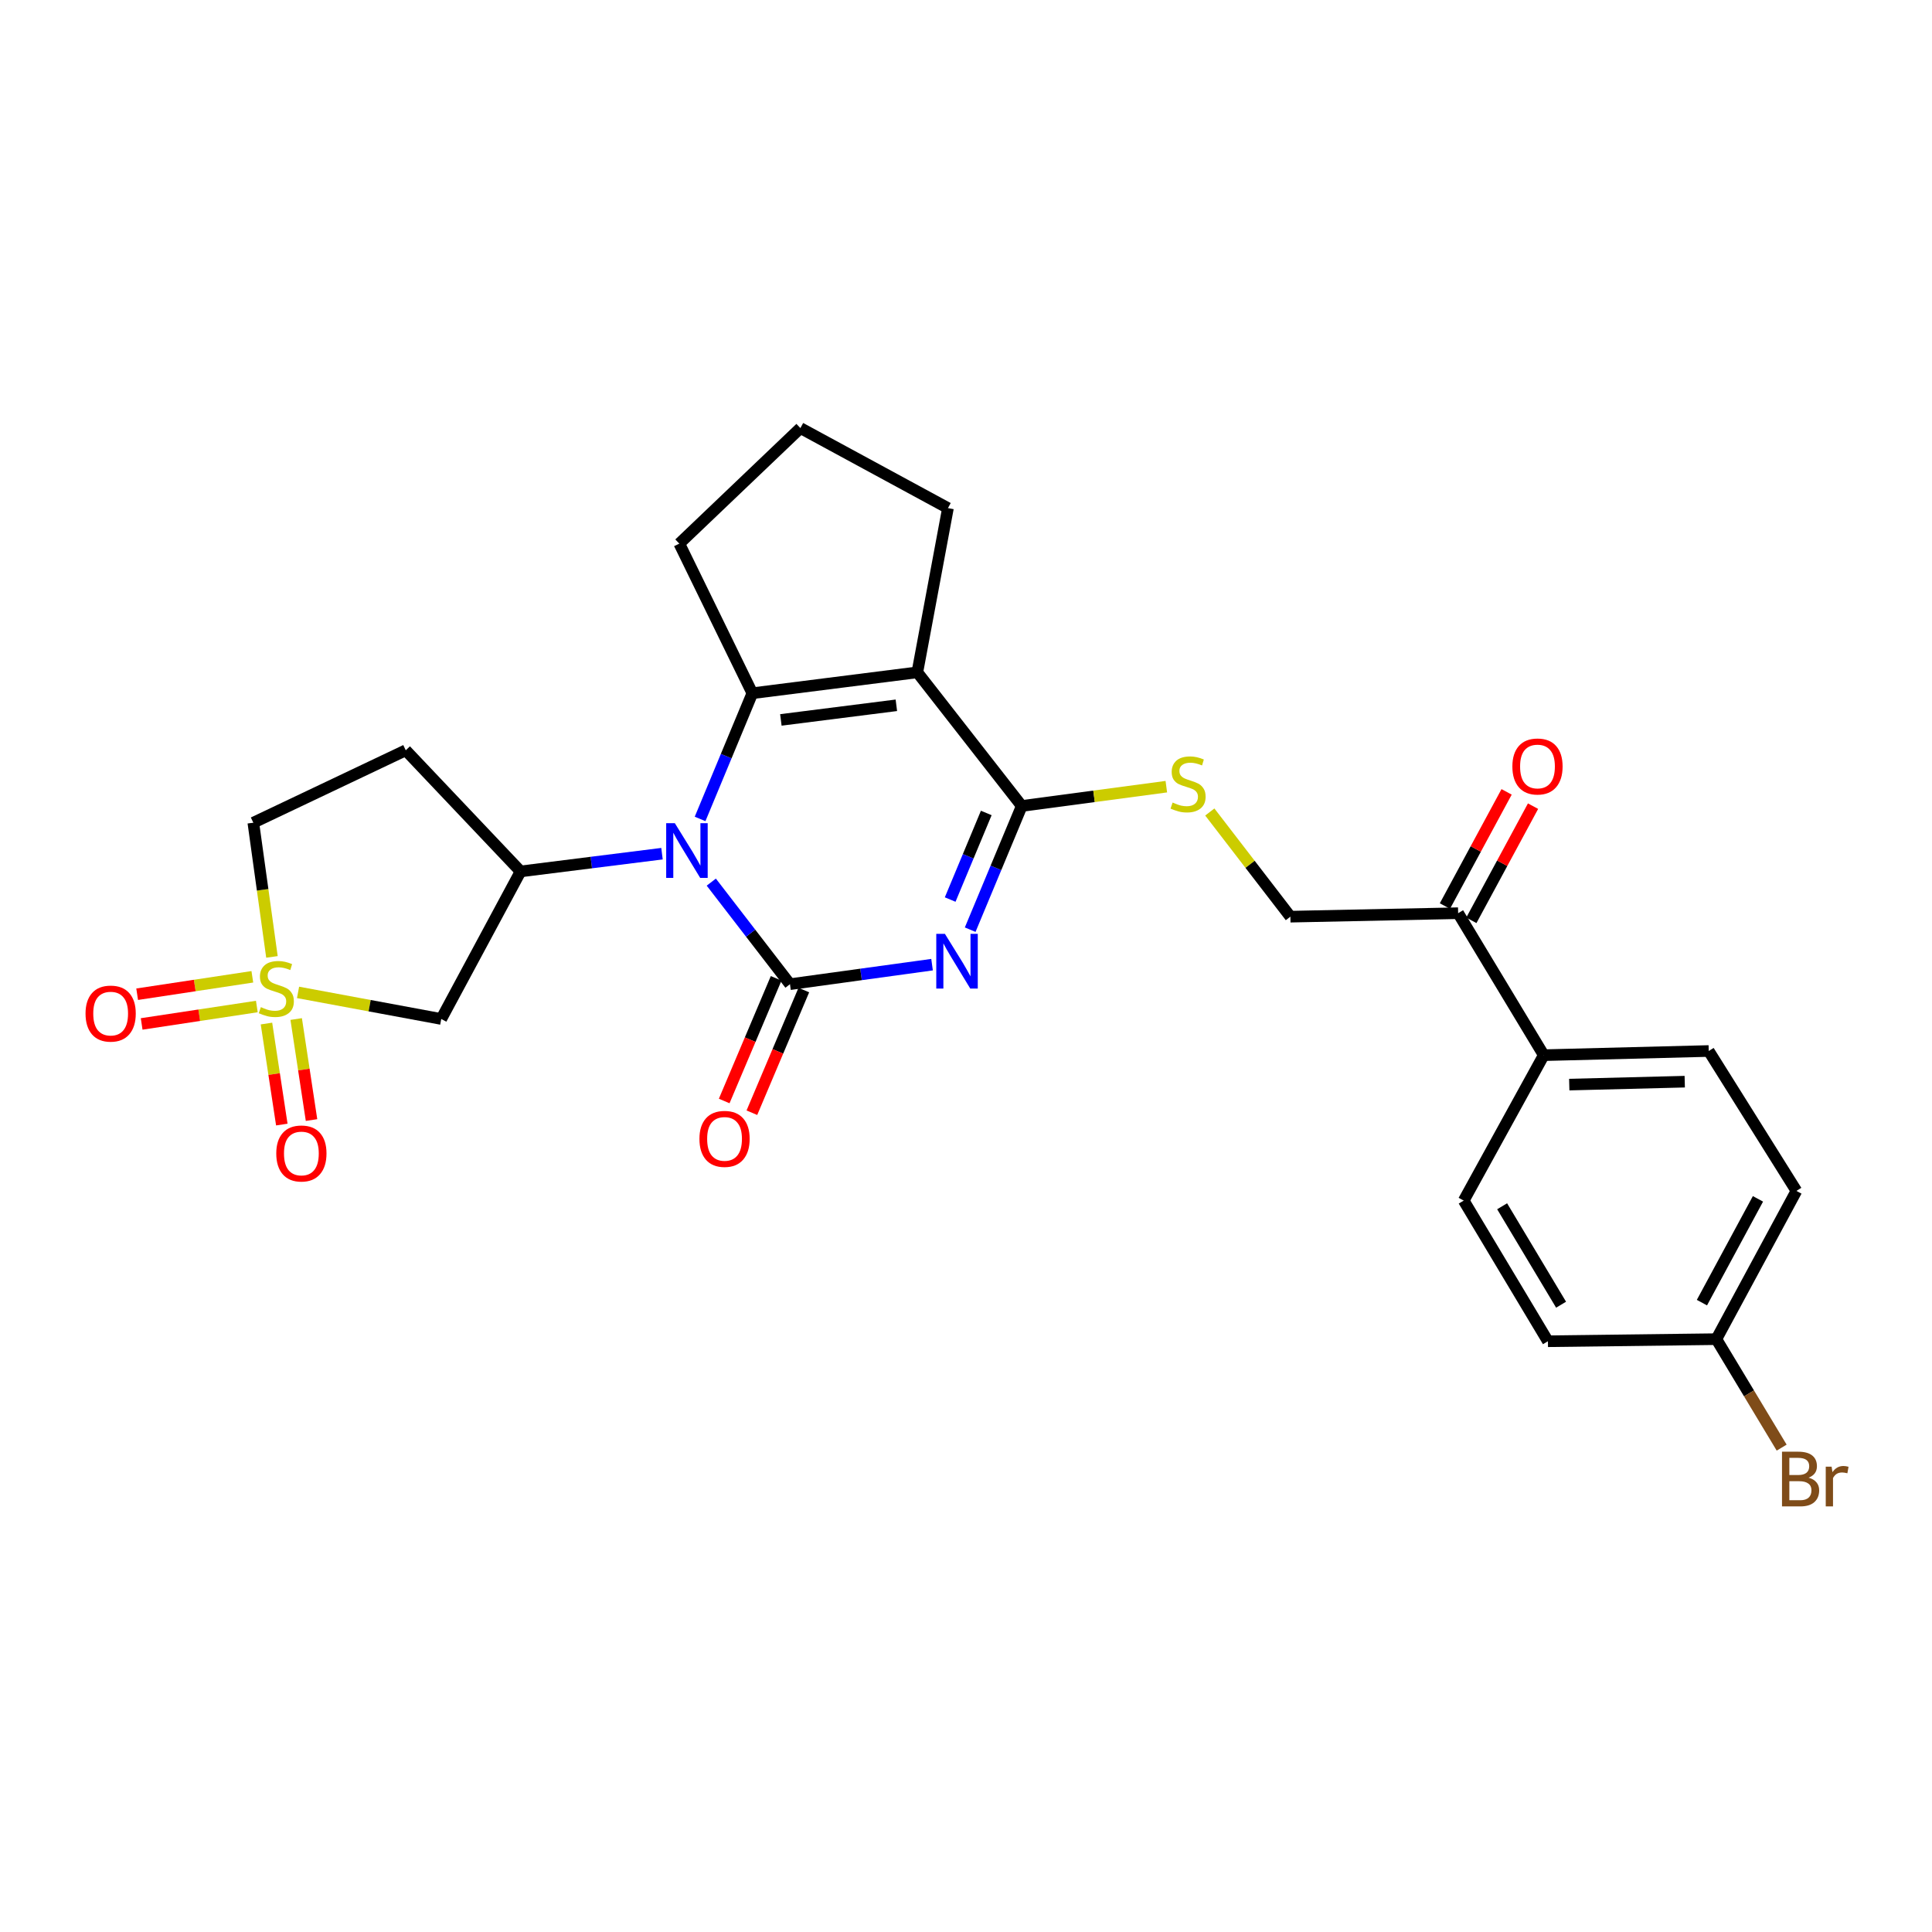 <?xml version='1.0' encoding='iso-8859-1'?>
<svg version='1.1' baseProfile='full'
              xmlns='http://www.w3.org/2000/svg'
                      xmlns:rdkit='http://www.rdkit.org/xml'
                      xmlns:xlink='http://www.w3.org/1999/xlink'
                  xml:space='preserve'
width='1000px' height='1000px' viewBox='0 0 1000 1000'>
<!-- END OF HEADER -->
<rect style='opacity:1.0;fill:#FFFFFF;stroke:none' width='1000' height='1000' x='0' y='0'> </rect>
<path class='bond-0' d='M 482.432,499.307 L 445.664,504.362' style='fill:none;fill-rule:evenodd;stroke:#0000FF;stroke-width:6px;stroke-linecap:butt;stroke-linejoin:miter;stroke-opacity:1' />
<path class='bond-0' d='M 445.664,504.362 L 408.895,509.416' style='fill:none;fill-rule:evenodd;stroke:#000000;stroke-width:6px;stroke-linecap:butt;stroke-linejoin:miter;stroke-opacity:1' />
<path class='bond-4' d='M 502.164,481.195 L 515.51,449.185' style='fill:none;fill-rule:evenodd;stroke:#0000FF;stroke-width:6px;stroke-linecap:butt;stroke-linejoin:miter;stroke-opacity:1' />
<path class='bond-4' d='M 515.51,449.185 L 528.855,417.175' style='fill:none;fill-rule:evenodd;stroke:#000000;stroke-width:6px;stroke-linecap:butt;stroke-linejoin:miter;stroke-opacity:1' />
<path class='bond-4' d='M 491.808,465.605 L 501.15,443.198' style='fill:none;fill-rule:evenodd;stroke:#0000FF;stroke-width:6px;stroke-linecap:butt;stroke-linejoin:miter;stroke-opacity:1' />
<path class='bond-4' d='M 501.15,443.198 L 510.491,420.791' style='fill:none;fill-rule:evenodd;stroke:#000000;stroke-width:6px;stroke-linecap:butt;stroke-linejoin:miter;stroke-opacity:1' />
<path class='bond-1' d='M 408.895,509.416 L 388.528,483.002' style='fill:none;fill-rule:evenodd;stroke:#000000;stroke-width:6px;stroke-linecap:butt;stroke-linejoin:miter;stroke-opacity:1' />
<path class='bond-1' d='M 388.528,483.002 L 368.161,456.588' style='fill:none;fill-rule:evenodd;stroke:#0000FF;stroke-width:6px;stroke-linecap:butt;stroke-linejoin:miter;stroke-opacity:1' />
<path class='bond-9' d='M 401.732,506.382 L 388.288,538.129' style='fill:none;fill-rule:evenodd;stroke:#000000;stroke-width:6px;stroke-linecap:butt;stroke-linejoin:miter;stroke-opacity:1' />
<path class='bond-9' d='M 388.288,538.129 L 374.844,569.875' style='fill:none;fill-rule:evenodd;stroke:#FF0000;stroke-width:6px;stroke-linecap:butt;stroke-linejoin:miter;stroke-opacity:1' />
<path class='bond-9' d='M 416.059,512.449 L 402.614,544.196' style='fill:none;fill-rule:evenodd;stroke:#000000;stroke-width:6px;stroke-linecap:butt;stroke-linejoin:miter;stroke-opacity:1' />
<path class='bond-9' d='M 402.614,544.196 L 389.17,575.942' style='fill:none;fill-rule:evenodd;stroke:#FF0000;stroke-width:6px;stroke-linecap:butt;stroke-linejoin:miter;stroke-opacity:1' />
<path class='bond-6' d='M 342.649,441.864 L 306.052,446.456' style='fill:none;fill-rule:evenodd;stroke:#0000FF;stroke-width:6px;stroke-linecap:butt;stroke-linejoin:miter;stroke-opacity:1' />
<path class='bond-6' d='M 306.052,446.456 L 269.454,451.048' style='fill:none;fill-rule:evenodd;stroke:#000000;stroke-width:6px;stroke-linecap:butt;stroke-linejoin:miter;stroke-opacity:1' />
<path class='bond-27' d='M 362.362,423.879 L 375.888,391.348' style='fill:none;fill-rule:evenodd;stroke:#0000FF;stroke-width:6px;stroke-linecap:butt;stroke-linejoin:miter;stroke-opacity:1' />
<path class='bond-27' d='M 375.888,391.348 L 389.414,358.816' style='fill:none;fill-rule:evenodd;stroke:#000000;stroke-width:6px;stroke-linecap:butt;stroke-linejoin:miter;stroke-opacity:1' />
<path class='bond-2' d='M 389.414,358.816 L 474.809,348.004' style='fill:none;fill-rule:evenodd;stroke:#000000;stroke-width:6px;stroke-linecap:butt;stroke-linejoin:miter;stroke-opacity:1' />
<path class='bond-2' d='M 404.177,372.629 L 463.954,365.06' style='fill:none;fill-rule:evenodd;stroke:#000000;stroke-width:6px;stroke-linecap:butt;stroke-linejoin:miter;stroke-opacity:1' />
<path class='bond-21' d='M 389.414,358.816 L 351.608,281.382' style='fill:none;fill-rule:evenodd;stroke:#000000;stroke-width:6px;stroke-linecap:butt;stroke-linejoin:miter;stroke-opacity:1' />
<path class='bond-3' d='M 474.809,348.004 L 528.855,417.175' style='fill:none;fill-rule:evenodd;stroke:#000000;stroke-width:6px;stroke-linecap:butt;stroke-linejoin:miter;stroke-opacity:1' />
<path class='bond-20' d='M 474.809,348.004 L 490.66,262.998' style='fill:none;fill-rule:evenodd;stroke:#000000;stroke-width:6px;stroke-linecap:butt;stroke-linejoin:miter;stroke-opacity:1' />
<path class='bond-8' d='M 528.855,417.175 L 566.272,412.175' style='fill:none;fill-rule:evenodd;stroke:#000000;stroke-width:6px;stroke-linecap:butt;stroke-linejoin:miter;stroke-opacity:1' />
<path class='bond-8' d='M 566.272,412.175 L 603.69,407.175' style='fill:none;fill-rule:evenodd;stroke:#CCCC00;stroke-width:6px;stroke-linecap:butt;stroke-linejoin:miter;stroke-opacity:1' />
<path class='bond-5' d='M 154.272,513.664 L 191.331,520.542' style='fill:none;fill-rule:evenodd;stroke:#CCCC00;stroke-width:6px;stroke-linecap:butt;stroke-linejoin:miter;stroke-opacity:1' />
<path class='bond-5' d='M 191.331,520.542 L 228.391,527.419' style='fill:none;fill-rule:evenodd;stroke:#000000;stroke-width:6px;stroke-linecap:butt;stroke-linejoin:miter;stroke-opacity:1' />
<path class='bond-11' d='M 130.61,505.587 L 100.801,510.097' style='fill:none;fill-rule:evenodd;stroke:#CCCC00;stroke-width:6px;stroke-linecap:butt;stroke-linejoin:miter;stroke-opacity:1' />
<path class='bond-11' d='M 100.801,510.097 L 70.992,514.607' style='fill:none;fill-rule:evenodd;stroke:#FF0000;stroke-width:6px;stroke-linecap:butt;stroke-linejoin:miter;stroke-opacity:1' />
<path class='bond-11' d='M 132.937,520.97 L 103.128,525.48' style='fill:none;fill-rule:evenodd;stroke:#CCCC00;stroke-width:6px;stroke-linecap:butt;stroke-linejoin:miter;stroke-opacity:1' />
<path class='bond-11' d='M 103.128,525.48 L 73.32,529.989' style='fill:none;fill-rule:evenodd;stroke:#FF0000;stroke-width:6px;stroke-linecap:butt;stroke-linejoin:miter;stroke-opacity:1' />
<path class='bond-12' d='M 137.92,529.784 L 141.893,555.929' style='fill:none;fill-rule:evenodd;stroke:#CCCC00;stroke-width:6px;stroke-linecap:butt;stroke-linejoin:miter;stroke-opacity:1' />
<path class='bond-12' d='M 141.893,555.929 L 145.866,582.075' style='fill:none;fill-rule:evenodd;stroke:#FF0000;stroke-width:6px;stroke-linecap:butt;stroke-linejoin:miter;stroke-opacity:1' />
<path class='bond-12' d='M 153.301,527.447 L 157.274,553.592' style='fill:none;fill-rule:evenodd;stroke:#CCCC00;stroke-width:6px;stroke-linecap:butt;stroke-linejoin:miter;stroke-opacity:1' />
<path class='bond-12' d='M 157.274,553.592 L 161.247,579.737' style='fill:none;fill-rule:evenodd;stroke:#FF0000;stroke-width:6px;stroke-linecap:butt;stroke-linejoin:miter;stroke-opacity:1' />
<path class='bond-29' d='M 140.761,495.292 L 135.941,460.56' style='fill:none;fill-rule:evenodd;stroke:#CCCC00;stroke-width:6px;stroke-linecap:butt;stroke-linejoin:miter;stroke-opacity:1' />
<path class='bond-29' d='M 135.941,460.56 L 131.12,425.827' style='fill:none;fill-rule:evenodd;stroke:#000000;stroke-width:6px;stroke-linecap:butt;stroke-linejoin:miter;stroke-opacity:1' />
<path class='bond-7' d='M 269.454,451.048 L 228.391,527.419' style='fill:none;fill-rule:evenodd;stroke:#000000;stroke-width:6px;stroke-linecap:butt;stroke-linejoin:miter;stroke-opacity:1' />
<path class='bond-10' d='M 269.454,451.048 L 210.015,388.35' style='fill:none;fill-rule:evenodd;stroke:#000000;stroke-width:6px;stroke-linecap:butt;stroke-linejoin:miter;stroke-opacity:1' />
<path class='bond-16' d='M 626.192,420.287 L 647.045,447.379' style='fill:none;fill-rule:evenodd;stroke:#CCCC00;stroke-width:6px;stroke-linecap:butt;stroke-linejoin:miter;stroke-opacity:1' />
<path class='bond-16' d='M 647.045,447.379 L 667.898,474.471' style='fill:none;fill-rule:evenodd;stroke:#000000;stroke-width:6px;stroke-linecap:butt;stroke-linejoin:miter;stroke-opacity:1' />
<path class='bond-14' d='M 210.015,388.35 L 131.12,425.827' style='fill:none;fill-rule:evenodd;stroke:#000000;stroke-width:6px;stroke-linecap:butt;stroke-linejoin:miter;stroke-opacity:1' />
<path class='bond-13' d='M 754.728,472.665 L 667.898,474.471' style='fill:none;fill-rule:evenodd;stroke:#000000;stroke-width:6px;stroke-linecap:butt;stroke-linejoin:miter;stroke-opacity:1' />
<path class='bond-15' d='M 754.728,472.665 L 799.042,546.158' style='fill:none;fill-rule:evenodd;stroke:#000000;stroke-width:6px;stroke-linecap:butt;stroke-linejoin:miter;stroke-opacity:1' />
<path class='bond-17' d='M 761.572,476.362 L 777.537,446.814' style='fill:none;fill-rule:evenodd;stroke:#000000;stroke-width:6px;stroke-linecap:butt;stroke-linejoin:miter;stroke-opacity:1' />
<path class='bond-17' d='M 777.537,446.814 L 793.502,417.265' style='fill:none;fill-rule:evenodd;stroke:#FF0000;stroke-width:6px;stroke-linecap:butt;stroke-linejoin:miter;stroke-opacity:1' />
<path class='bond-17' d='M 747.884,468.967 L 763.849,439.418' style='fill:none;fill-rule:evenodd;stroke:#000000;stroke-width:6px;stroke-linecap:butt;stroke-linejoin:miter;stroke-opacity:1' />
<path class='bond-17' d='M 763.849,439.418 L 779.815,409.87' style='fill:none;fill-rule:evenodd;stroke:#FF0000;stroke-width:6px;stroke-linecap:butt;stroke-linejoin:miter;stroke-opacity:1' />
<path class='bond-18' d='M 799.042,546.158 L 884.437,543.997' style='fill:none;fill-rule:evenodd;stroke:#000000;stroke-width:6px;stroke-linecap:butt;stroke-linejoin:miter;stroke-opacity:1' />
<path class='bond-18' d='M 812.244,561.387 L 872.021,559.874' style='fill:none;fill-rule:evenodd;stroke:#000000;stroke-width:6px;stroke-linecap:butt;stroke-linejoin:miter;stroke-opacity:1' />
<path class='bond-19' d='M 799.042,546.158 L 757.615,621.432' style='fill:none;fill-rule:evenodd;stroke:#000000;stroke-width:6px;stroke-linecap:butt;stroke-linejoin:miter;stroke-opacity:1' />
<path class='bond-24' d='M 884.437,543.997 L 929.822,616.41' style='fill:none;fill-rule:evenodd;stroke:#000000;stroke-width:6px;stroke-linecap:butt;stroke-linejoin:miter;stroke-opacity:1' />
<path class='bond-23' d='M 757.615,621.432 L 801.202,694.225' style='fill:none;fill-rule:evenodd;stroke:#000000;stroke-width:6px;stroke-linecap:butt;stroke-linejoin:miter;stroke-opacity:1' />
<path class='bond-23' d='M 777.501,624.358 L 808.012,675.313' style='fill:none;fill-rule:evenodd;stroke:#000000;stroke-width:6px;stroke-linecap:butt;stroke-linejoin:miter;stroke-opacity:1' />
<path class='bond-26' d='M 490.66,262.998 L 414.289,221.571' style='fill:none;fill-rule:evenodd;stroke:#000000;stroke-width:6px;stroke-linecap:butt;stroke-linejoin:miter;stroke-opacity:1' />
<path class='bond-28' d='M 351.608,281.382 L 414.289,221.571' style='fill:none;fill-rule:evenodd;stroke:#000000;stroke-width:6px;stroke-linecap:butt;stroke-linejoin:miter;stroke-opacity:1' />
<path class='bond-22' d='M 888.387,693.145 L 801.202,694.225' style='fill:none;fill-rule:evenodd;stroke:#000000;stroke-width:6px;stroke-linecap:butt;stroke-linejoin:miter;stroke-opacity:1' />
<path class='bond-25' d='M 888.387,693.145 L 905.286,721.214' style='fill:none;fill-rule:evenodd;stroke:#000000;stroke-width:6px;stroke-linecap:butt;stroke-linejoin:miter;stroke-opacity:1' />
<path class='bond-25' d='M 905.286,721.214 L 922.186,749.284' style='fill:none;fill-rule:evenodd;stroke:#7F4C19;stroke-width:6px;stroke-linecap:butt;stroke-linejoin:miter;stroke-opacity:1' />
<path class='bond-30' d='M 888.387,693.145 L 929.822,616.41' style='fill:none;fill-rule:evenodd;stroke:#000000;stroke-width:6px;stroke-linecap:butt;stroke-linejoin:miter;stroke-opacity:1' />
<path class='bond-30' d='M 880.912,674.242 L 909.917,620.528' style='fill:none;fill-rule:evenodd;stroke:#000000;stroke-width:6px;stroke-linecap:butt;stroke-linejoin:miter;stroke-opacity:1' />
<path  class='atom-0' d='M 489.094 483.371
L 498.374 498.371
Q 499.294 499.851, 500.774 502.531
Q 502.254 505.211, 502.334 505.371
L 502.334 483.371
L 506.094 483.371
L 506.094 511.691
L 502.214 511.691
L 492.254 495.291
Q 491.094 493.371, 489.854 491.171
Q 488.654 488.971, 488.294 488.291
L 488.294 511.691
L 484.614 511.691
L 484.614 483.371
L 489.094 483.371
' fill='#0000FF'/>
<path  class='atom-2' d='M 349.298 426.084
L 358.578 441.084
Q 359.498 442.564, 360.978 445.244
Q 362.458 447.924, 362.538 448.084
L 362.538 426.084
L 366.298 426.084
L 366.298 454.404
L 362.418 454.404
L 352.458 438.004
Q 351.298 436.084, 350.058 433.884
Q 348.858 431.684, 348.498 431.004
L 348.498 454.404
L 344.818 454.404
L 344.818 426.084
L 349.298 426.084
' fill='#0000FF'/>
<path  class='atom-6' d='M 135.021 521.296
Q 135.341 521.416, 136.661 521.976
Q 137.981 522.536, 139.421 522.896
Q 140.901 523.216, 142.341 523.216
Q 145.021 523.216, 146.581 521.936
Q 148.141 520.616, 148.141 518.336
Q 148.141 516.776, 147.341 515.816
Q 146.581 514.856, 145.381 514.336
Q 144.181 513.816, 142.181 513.216
Q 139.661 512.456, 138.141 511.736
Q 136.661 511.016, 135.581 509.496
Q 134.541 507.976, 134.541 505.416
Q 134.541 501.856, 136.941 499.656
Q 139.381 497.456, 144.181 497.456
Q 147.461 497.456, 151.181 499.016
L 150.261 502.096
Q 146.861 500.696, 144.301 500.696
Q 141.541 500.696, 140.021 501.856
Q 138.501 502.976, 138.541 504.936
Q 138.541 506.456, 139.301 507.376
Q 140.101 508.296, 141.221 508.816
Q 142.381 509.336, 144.301 509.936
Q 146.861 510.736, 148.381 511.536
Q 149.901 512.336, 150.981 513.976
Q 152.101 515.576, 152.101 518.336
Q 152.101 522.256, 149.461 524.376
Q 146.861 526.456, 142.501 526.456
Q 139.981 526.456, 138.061 525.896
Q 136.181 525.376, 133.941 524.456
L 135.021 521.296
' fill='#CCCC00'/>
<path  class='atom-9' d='M 606.941 415.391
Q 607.261 415.511, 608.581 416.071
Q 609.901 416.631, 611.341 416.991
Q 612.821 417.311, 614.261 417.311
Q 616.941 417.311, 618.501 416.031
Q 620.061 414.711, 620.061 412.431
Q 620.061 410.871, 619.261 409.911
Q 618.501 408.951, 617.301 408.431
Q 616.101 407.911, 614.101 407.311
Q 611.581 406.551, 610.061 405.831
Q 608.581 405.111, 607.501 403.591
Q 606.461 402.071, 606.461 399.511
Q 606.461 395.951, 608.861 393.751
Q 611.301 391.551, 616.101 391.551
Q 619.381 391.551, 623.101 393.111
L 622.181 396.191
Q 618.781 394.791, 616.221 394.791
Q 613.461 394.791, 611.941 395.951
Q 610.421 397.071, 610.461 399.031
Q 610.461 400.551, 611.221 401.471
Q 612.021 402.391, 613.141 402.911
Q 614.301 403.431, 616.221 404.031
Q 618.781 404.831, 620.301 405.631
Q 621.821 406.431, 622.901 408.071
Q 624.021 409.671, 624.021 412.431
Q 624.021 416.351, 621.381 418.471
Q 618.781 420.551, 614.421 420.551
Q 611.901 420.551, 609.981 419.991
Q 608.101 419.471, 605.861 418.551
L 606.941 415.391
' fill='#CCCC00'/>
<path  class='atom-10' d='M 362.023 589.48
Q 362.023 582.68, 365.383 578.88
Q 368.743 575.08, 375.023 575.08
Q 381.303 575.08, 384.663 578.88
Q 388.023 582.68, 388.023 589.48
Q 388.023 596.36, 384.623 600.28
Q 381.223 604.16, 375.023 604.16
Q 368.783 604.16, 365.383 600.28
Q 362.023 596.4, 362.023 589.48
M 375.023 600.96
Q 379.343 600.96, 381.663 598.08
Q 384.023 595.16, 384.023 589.48
Q 384.023 583.92, 381.663 581.12
Q 379.343 578.28, 375.023 578.28
Q 370.703 578.28, 368.343 581.08
Q 366.023 583.88, 366.023 589.48
Q 366.023 595.2, 368.343 598.08
Q 370.703 600.96, 375.023 600.96
' fill='#FF0000'/>
<path  class='atom-12' d='M 44.272 524.63
Q 44.272 517.83, 47.632 514.03
Q 50.992 510.23, 57.272 510.23
Q 63.552 510.23, 66.912 514.03
Q 70.272 517.83, 70.272 524.63
Q 70.272 531.51, 66.872 535.43
Q 63.472 539.31, 57.272 539.31
Q 51.032 539.31, 47.632 535.43
Q 44.272 531.55, 44.272 524.63
M 57.272 536.11
Q 61.592 536.11, 63.912 533.23
Q 66.272 530.31, 66.272 524.63
Q 66.272 519.07, 63.912 516.27
Q 61.592 513.43, 57.272 513.43
Q 52.952 513.43, 50.592 516.23
Q 48.272 519.03, 48.272 524.63
Q 48.272 530.35, 50.592 533.23
Q 52.952 536.11, 57.272 536.11
' fill='#FF0000'/>
<path  class='atom-13' d='M 142.995 597.034
Q 142.995 590.234, 146.355 586.434
Q 149.715 582.634, 155.995 582.634
Q 162.275 582.634, 165.635 586.434
Q 168.995 590.234, 168.995 597.034
Q 168.995 603.914, 165.595 607.834
Q 162.195 611.714, 155.995 611.714
Q 149.755 611.714, 146.355 607.834
Q 142.995 603.954, 142.995 597.034
M 155.995 608.514
Q 160.315 608.514, 162.635 605.634
Q 164.995 602.714, 164.995 597.034
Q 164.995 591.474, 162.635 588.674
Q 160.315 585.834, 155.995 585.834
Q 151.675 585.834, 149.315 588.634
Q 146.995 591.434, 146.995 597.034
Q 146.995 602.754, 149.315 605.634
Q 151.675 608.514, 155.995 608.514
' fill='#FF0000'/>
<path  class='atom-18' d='M 782.8 396.728
Q 782.8 389.928, 786.16 386.128
Q 789.52 382.328, 795.8 382.328
Q 802.08 382.328, 805.44 386.128
Q 808.8 389.928, 808.8 396.728
Q 808.8 403.608, 805.4 407.528
Q 802 411.408, 795.8 411.408
Q 789.56 411.408, 786.16 407.528
Q 782.8 403.648, 782.8 396.728
M 795.8 408.208
Q 800.12 408.208, 802.44 405.328
Q 804.8 402.408, 804.8 396.728
Q 804.8 391.168, 802.44 388.368
Q 800.12 385.528, 795.8 385.528
Q 791.48 385.528, 789.12 388.328
Q 786.8 391.128, 786.8 396.728
Q 786.8 402.448, 789.12 405.328
Q 791.48 408.208, 795.8 408.208
' fill='#FF0000'/>
<path  class='atom-26' d='M 936.123 764.837
Q 938.843 765.597, 940.203 767.277
Q 941.603 768.917, 941.603 771.357
Q 941.603 775.277, 939.083 777.517
Q 936.603 779.717, 931.883 779.717
L 922.363 779.717
L 922.363 751.397
L 930.723 751.397
Q 935.563 751.397, 938.003 753.357
Q 940.443 755.317, 940.443 758.917
Q 940.443 763.197, 936.123 764.837
M 926.163 754.597
L 926.163 763.477
L 930.723 763.477
Q 933.523 763.477, 934.963 762.357
Q 936.443 761.197, 936.443 758.917
Q 936.443 754.597, 930.723 754.597
L 926.163 754.597
M 931.883 776.517
Q 934.643 776.517, 936.123 775.197
Q 937.603 773.877, 937.603 771.357
Q 937.603 769.037, 935.963 767.877
Q 934.363 766.677, 931.283 766.677
L 926.163 766.677
L 926.163 776.517
L 931.883 776.517
' fill='#7F4C19'/>
<path  class='atom-26' d='M 948.043 759.157
L 948.483 761.997
Q 950.643 758.797, 954.163 758.797
Q 955.283 758.797, 956.803 759.197
L 956.203 762.557
Q 954.483 762.157, 953.523 762.157
Q 951.843 762.157, 950.723 762.837
Q 949.643 763.477, 948.763 765.037
L 948.763 779.717
L 945.003 779.717
L 945.003 759.157
L 948.043 759.157
' fill='#7F4C19'/>
</svg>
